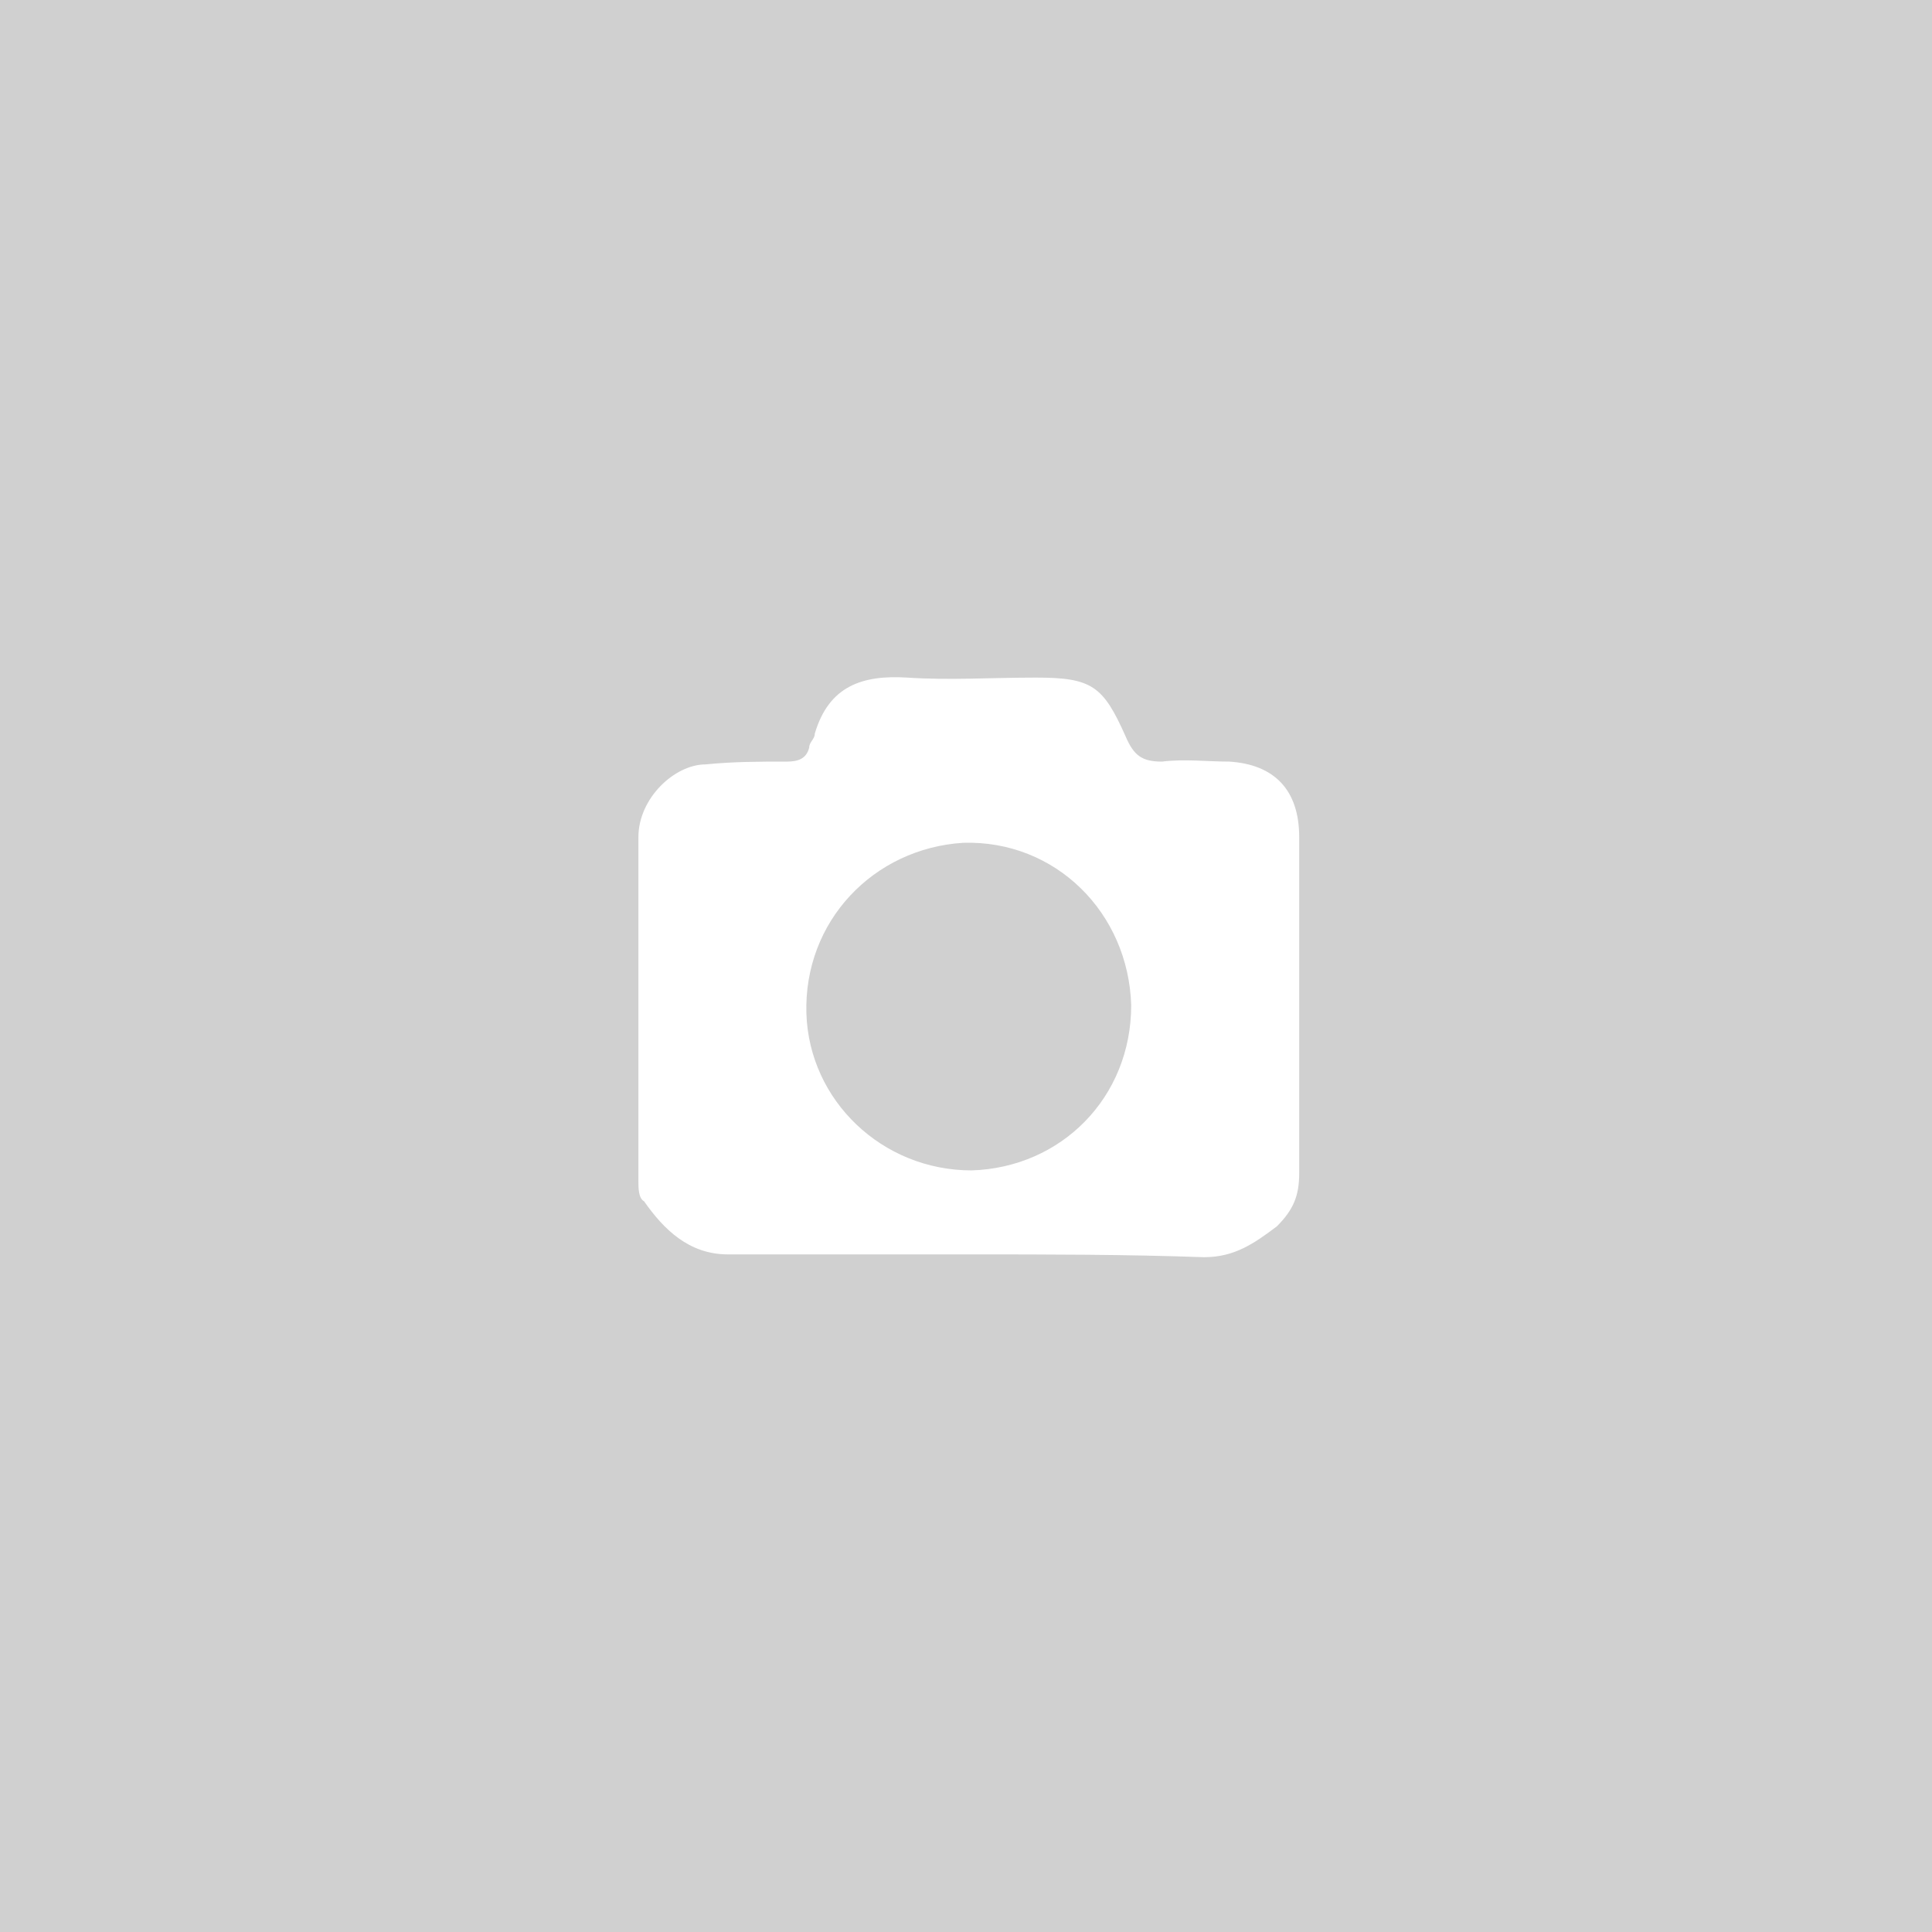 <?xml version="1.0" encoding="utf-8"?>
<!-- Generator: Adobe Illustrator 19.0.0, SVG Export Plug-In . SVG Version: 6.00 Build 0)  -->
<svg version="1.1" id="Layer_1" xmlns="http://www.w3.org/2000/svg" xmlns:xlink="http://www.w3.org/1999/xlink" x="0px" y="0px"
	 width="69px" height="69px" viewBox="-570.8 773 69 69" style="enable-background:new -570.8 773 69 69;" xml:space="preserve">
<style type="text/css">
	.st0{fill:#D0D0D0;}
</style>
<g>
	<path class="st0" d="M-536.4,803.1c-3.2,0.2-5.7,2.8-5.6,6.1c0.1,3.1,2.7,5.6,5.9,5.6c3.2-0.1,5.7-2.6,5.7-5.9
		C-530.5,805.6-533.1,803-536.4,803.1z"/>
	<path class="st0" d="M-570.8,773v69h69v-69H-570.8z M-524.4,814.9c0,0.8-0.2,1.3-0.8,1.9c-0.8,0.6-1.5,1.1-2.6,1.1
		c-2.8-0.1-5.6-0.1-8.4-0.1c-2.9,0-5.8,0-8.6,0c-1.4,0-2.3-0.9-3-1.9c-0.2-0.1-0.2-0.5-0.2-0.7c0-4.1,0-8.2,0-12.3
		c0-1.4,1.3-2.6,2.4-2.6c1-0.1,1.9-0.1,2.9-0.1c0.4,0,0.7-0.1,0.8-0.5c0-0.2,0.2-0.3,0.2-0.5c0.5-1.7,1.7-2.1,3.3-2
		c1.5,0.1,3,0,4.6,0c2,0,2.4,0.3,3.2,2.1c0.3,0.7,0.6,0.9,1.3,0.9c0.8-0.1,1.6,0,2.4,0c1.6,0.1,2.5,1,2.5,2.7
		C-524.4,806.9-524.4,810.9-524.4,814.9z"/>
</g>
</svg>
